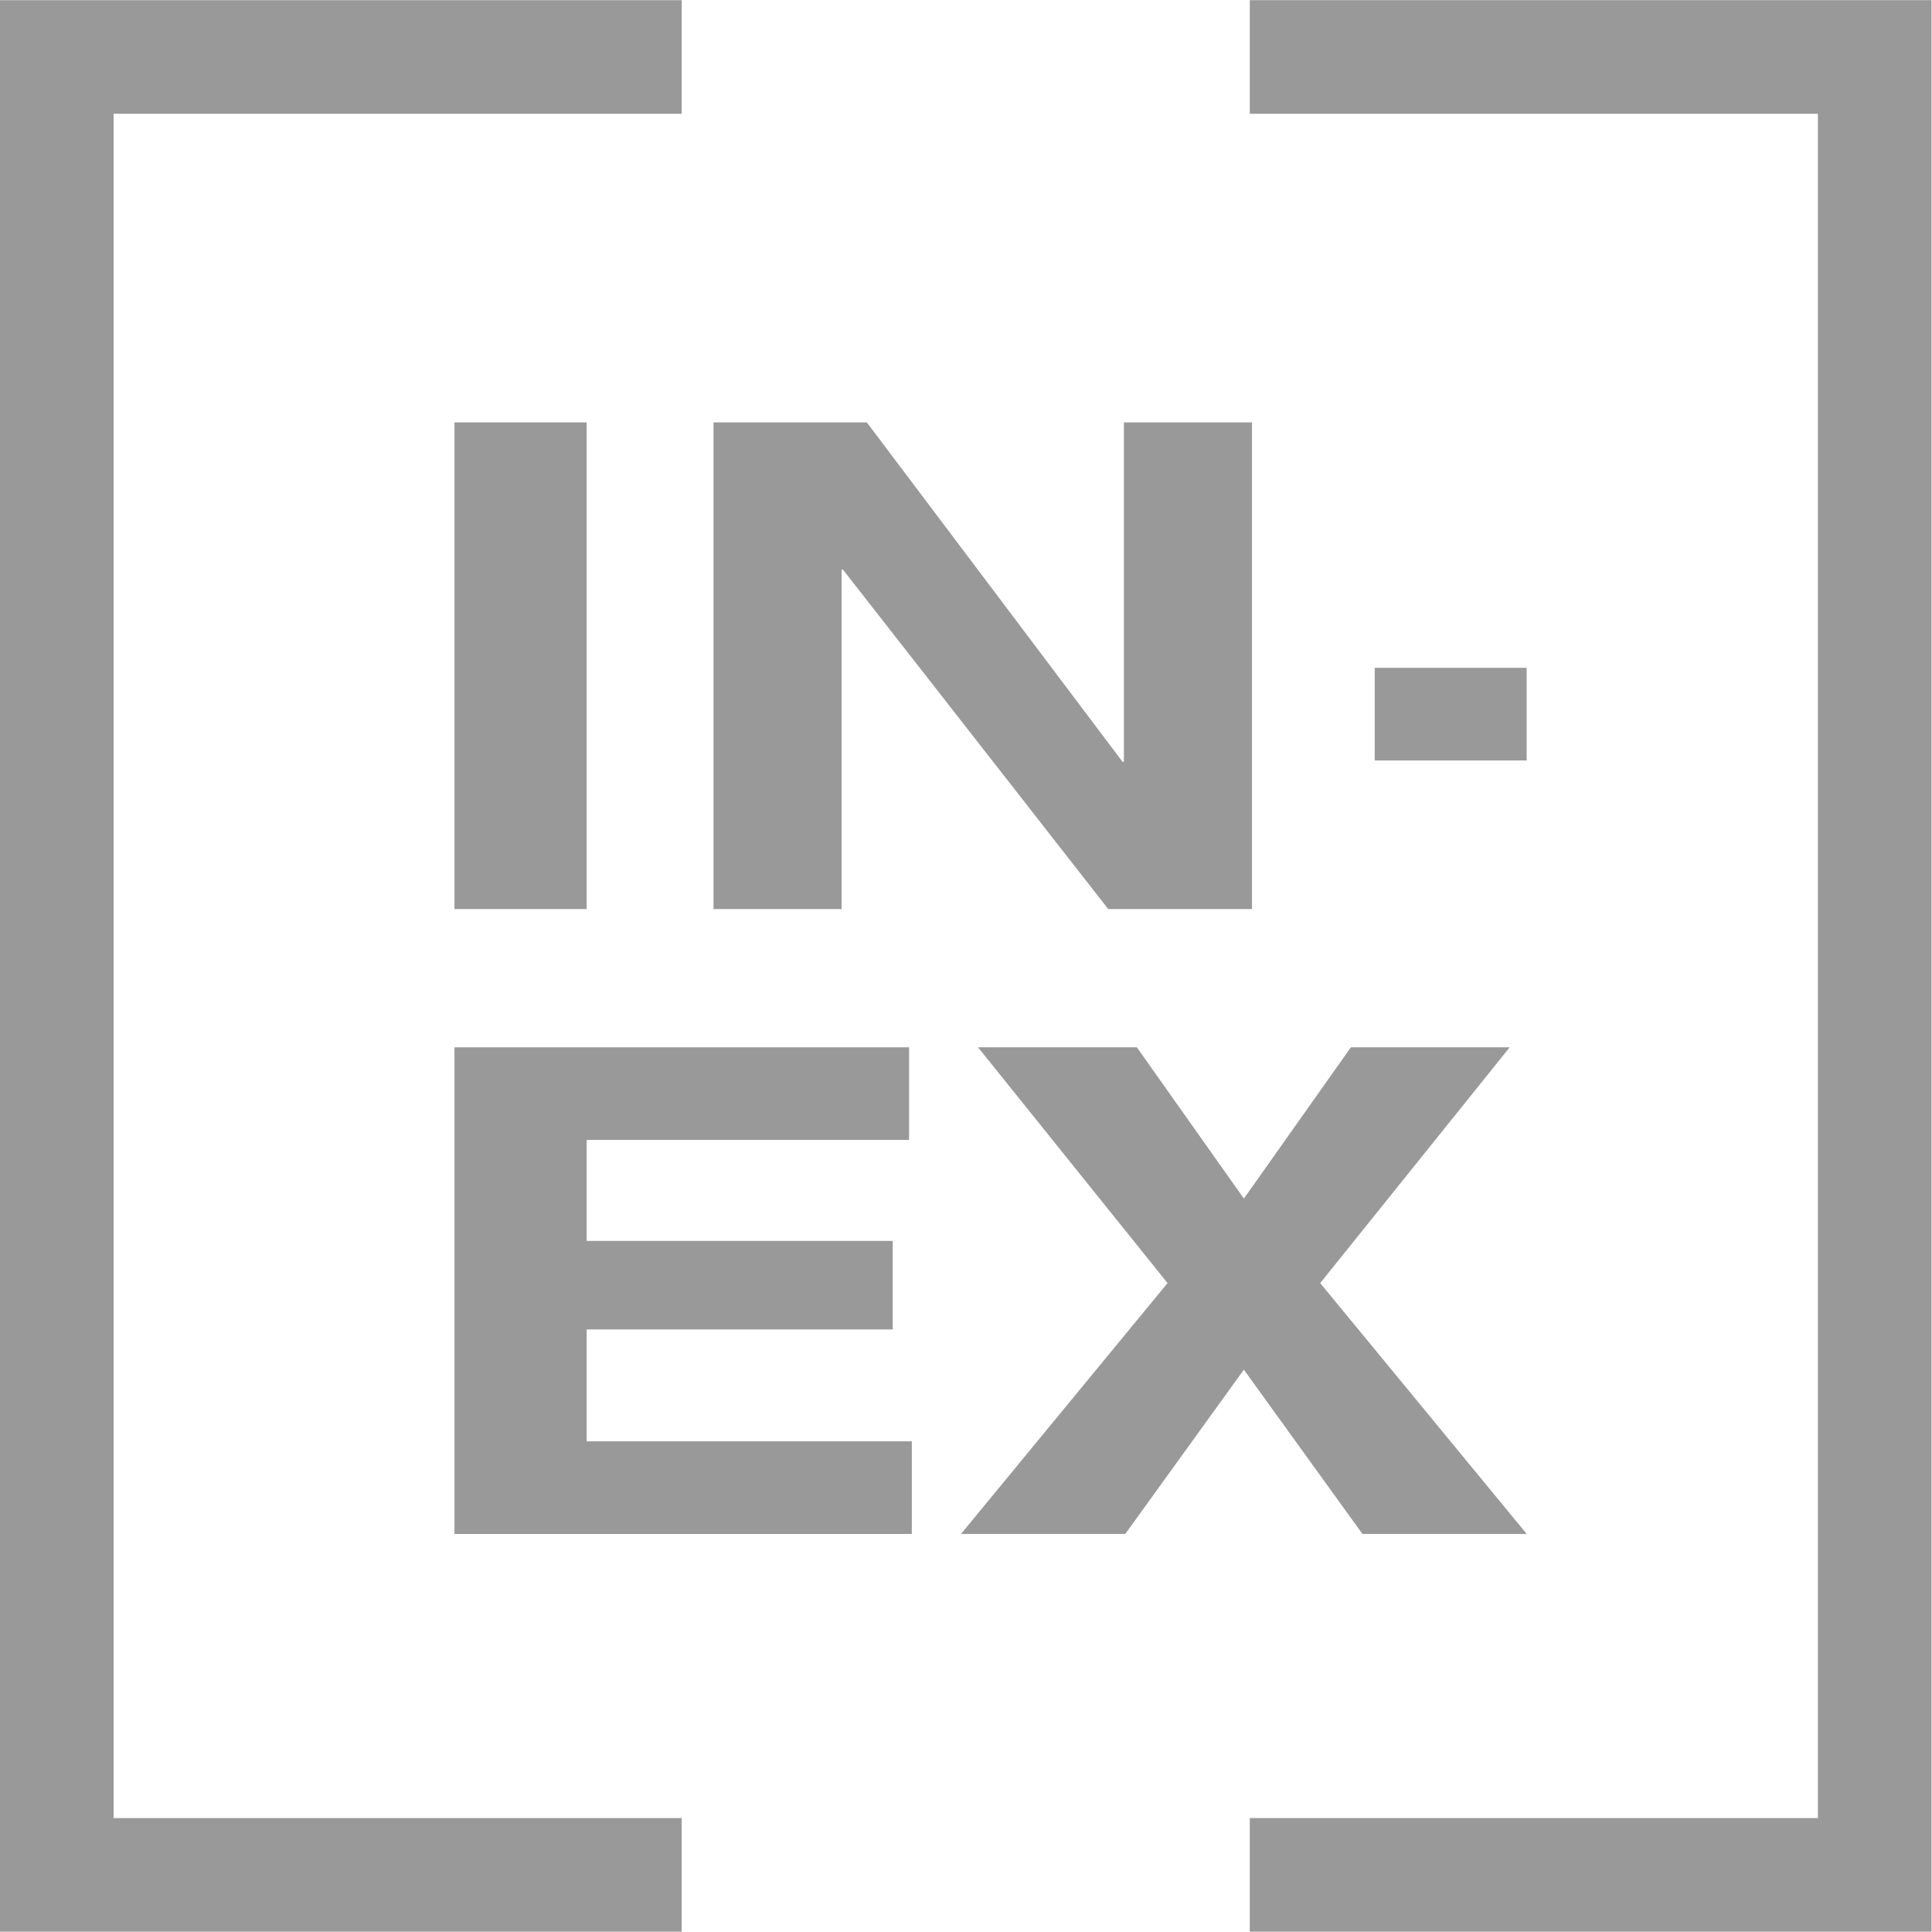 <!-- Created with Inkscape (http://www.inkscape.org/) --><svg xmlns="http://www.w3.org/2000/svg" width="1920" height="1920" version="1.1" viewBox="0 0 1920 1920" xml:space="preserve"><g transform="matrix(1.333 0 0 -1.333 0 614.08)" fill="#999"><path d="m508.24 375.85h-423.53v-1270.6h423.53v-84.706h-508.24v1440h508.24zm931.76-1355.3h-508.24v84.706h423.53v1270.6h-423.53v84.706h508.24z" fill-rule="evenodd"/><g><path d="m338.82-217.06h98.534v362.82h-98.534z"/><path d="m837.91-107.29h-1.016l-190.64 253.06h-114.3v-362.82h95.485v253.06h1.016l197.76-253.06h107.18v362.82h-95.485z"/><path d="m338.82-682.94h340.96v69.056h-242.43v83.414h228.2v66.007h-228.2v75.282h240.4v69.056h-338.93z"/><path d="m716.44-682.94h122.47l88.419 122.48 88.419-122.48h122.47l-153.97 187.03 141.27 175.79h-118.4l-79.779-112.79-79.782 112.79h-118.4l141.27-175.79z"/><path d="m1024.9-106.26h113.27v69.056h-113.27z"/></g></g></svg>